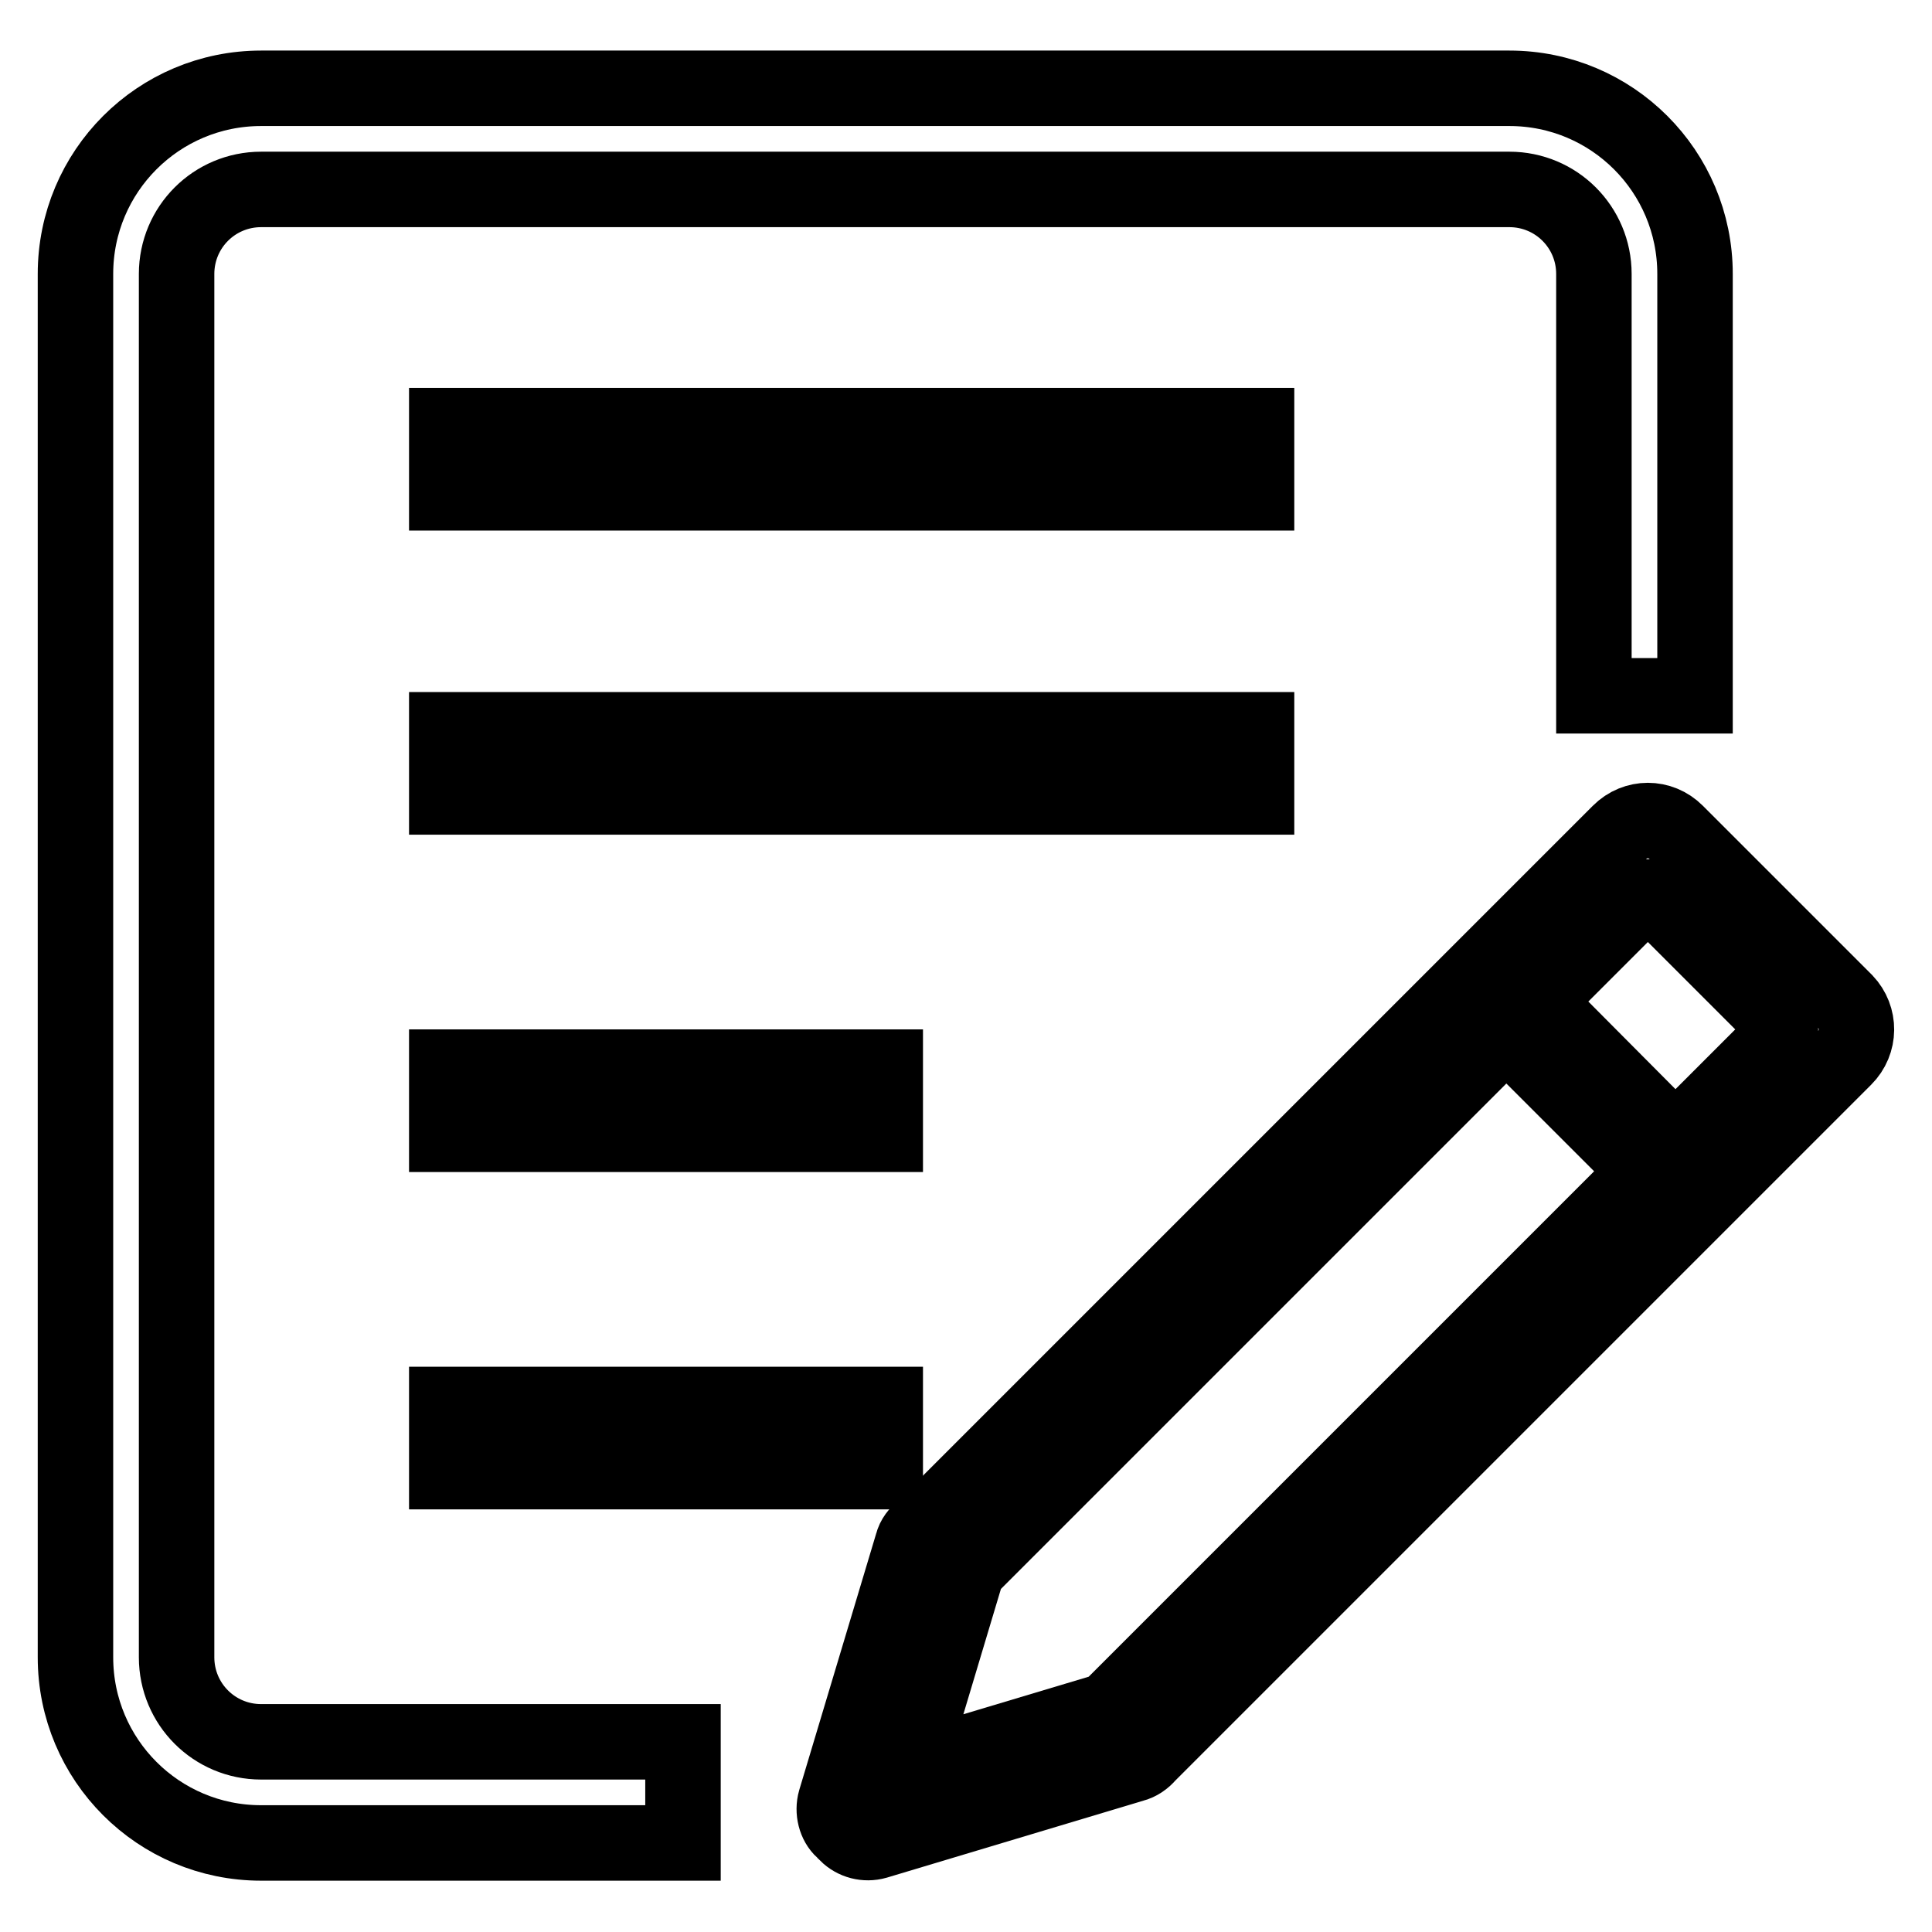 <?xml version="1.0" encoding="utf-8"?>
<!-- Svg Vector Icons : http://www.onlinewebfonts.com/icon -->
<!DOCTYPE svg PUBLIC "-//W3C//DTD SVG 1.1//EN" "http://www.w3.org/Graphics/SVG/1.1/DTD/svg11.dtd">
<svg version="1.1" xmlns="http://www.w3.org/2000/svg" xmlns:xlink="http://www.w3.org/1999/xlink" x="0px" y="0px" viewBox="0 0 256 256" enable-background="new 0 0 256 256" xml:space="preserve">
<g><g><path stroke-width="10" fill-opacity="0" stroke="#000000"  d="M59.2,186.1h58.1v8.9H59.2V186.1z"/><path stroke-width="10" fill-opacity="0" stroke="#000000"  d="M59.2,96.7h107.3v8.9H59.2V96.7z"/><path stroke-width="10" fill-opacity="0" stroke="#000000"  d="M59.2,56.4h107.3v8.9H59.2V56.4z"/><path stroke-width="10" fill-opacity="0" stroke="#000000"  d="M59.2,141.4h58.1v8.9H59.2V141.4z"/><path stroke-width="10" fill-opacity="0" stroke="#000000"  d="M23.4,219.6V36.3c0-6.2,5-11.2,11.2-11.2H200c6.2,0,11.2,5,11.2,11.2v55.9h13.4V36.3c0-13.6-11-24.6-24.6-24.6H34.6C21,11.7,10,22.7,10,36.3v183.3c0,13.6,11,24.6,24.6,24.6h55.9v-13.4H34.6C28.4,230.8,23.4,225.8,23.4,219.6z"/><path stroke-width="10" fill-opacity="0" stroke="#000000"  d="M244.5,132.7l-11.2-11.2l-11.2-11.2c-2.1-2.1-5.4-2.1-7.5,0l-92.4,92.4c-0.6,0.5-1.1,1.1-1.3,1.9l-10.2,34c-0.4,1.4,0,3,1,3.9l0.3,0.2l0.2,0.3c1,1,2.5,1.4,3.9,1l34-10.2c0.8-0.2,1.5-0.7,2-1.3l92.3-92.3C246.5,138.1,246.5,134.8,244.5,132.7z M146.9,226.6l-26.7,8l8-26.7l71.4-71.4l18.7,18.7L146.9,226.6z M235.1,138.3l-13.1,13.1l-18.6-18.7l13.1-13.1c1-1,2.7-1,3.7,0l7.5,7.5l7.4,7.4C236.2,135.6,236.2,137.3,235.1,138.3z"/></g></g>
</svg>
